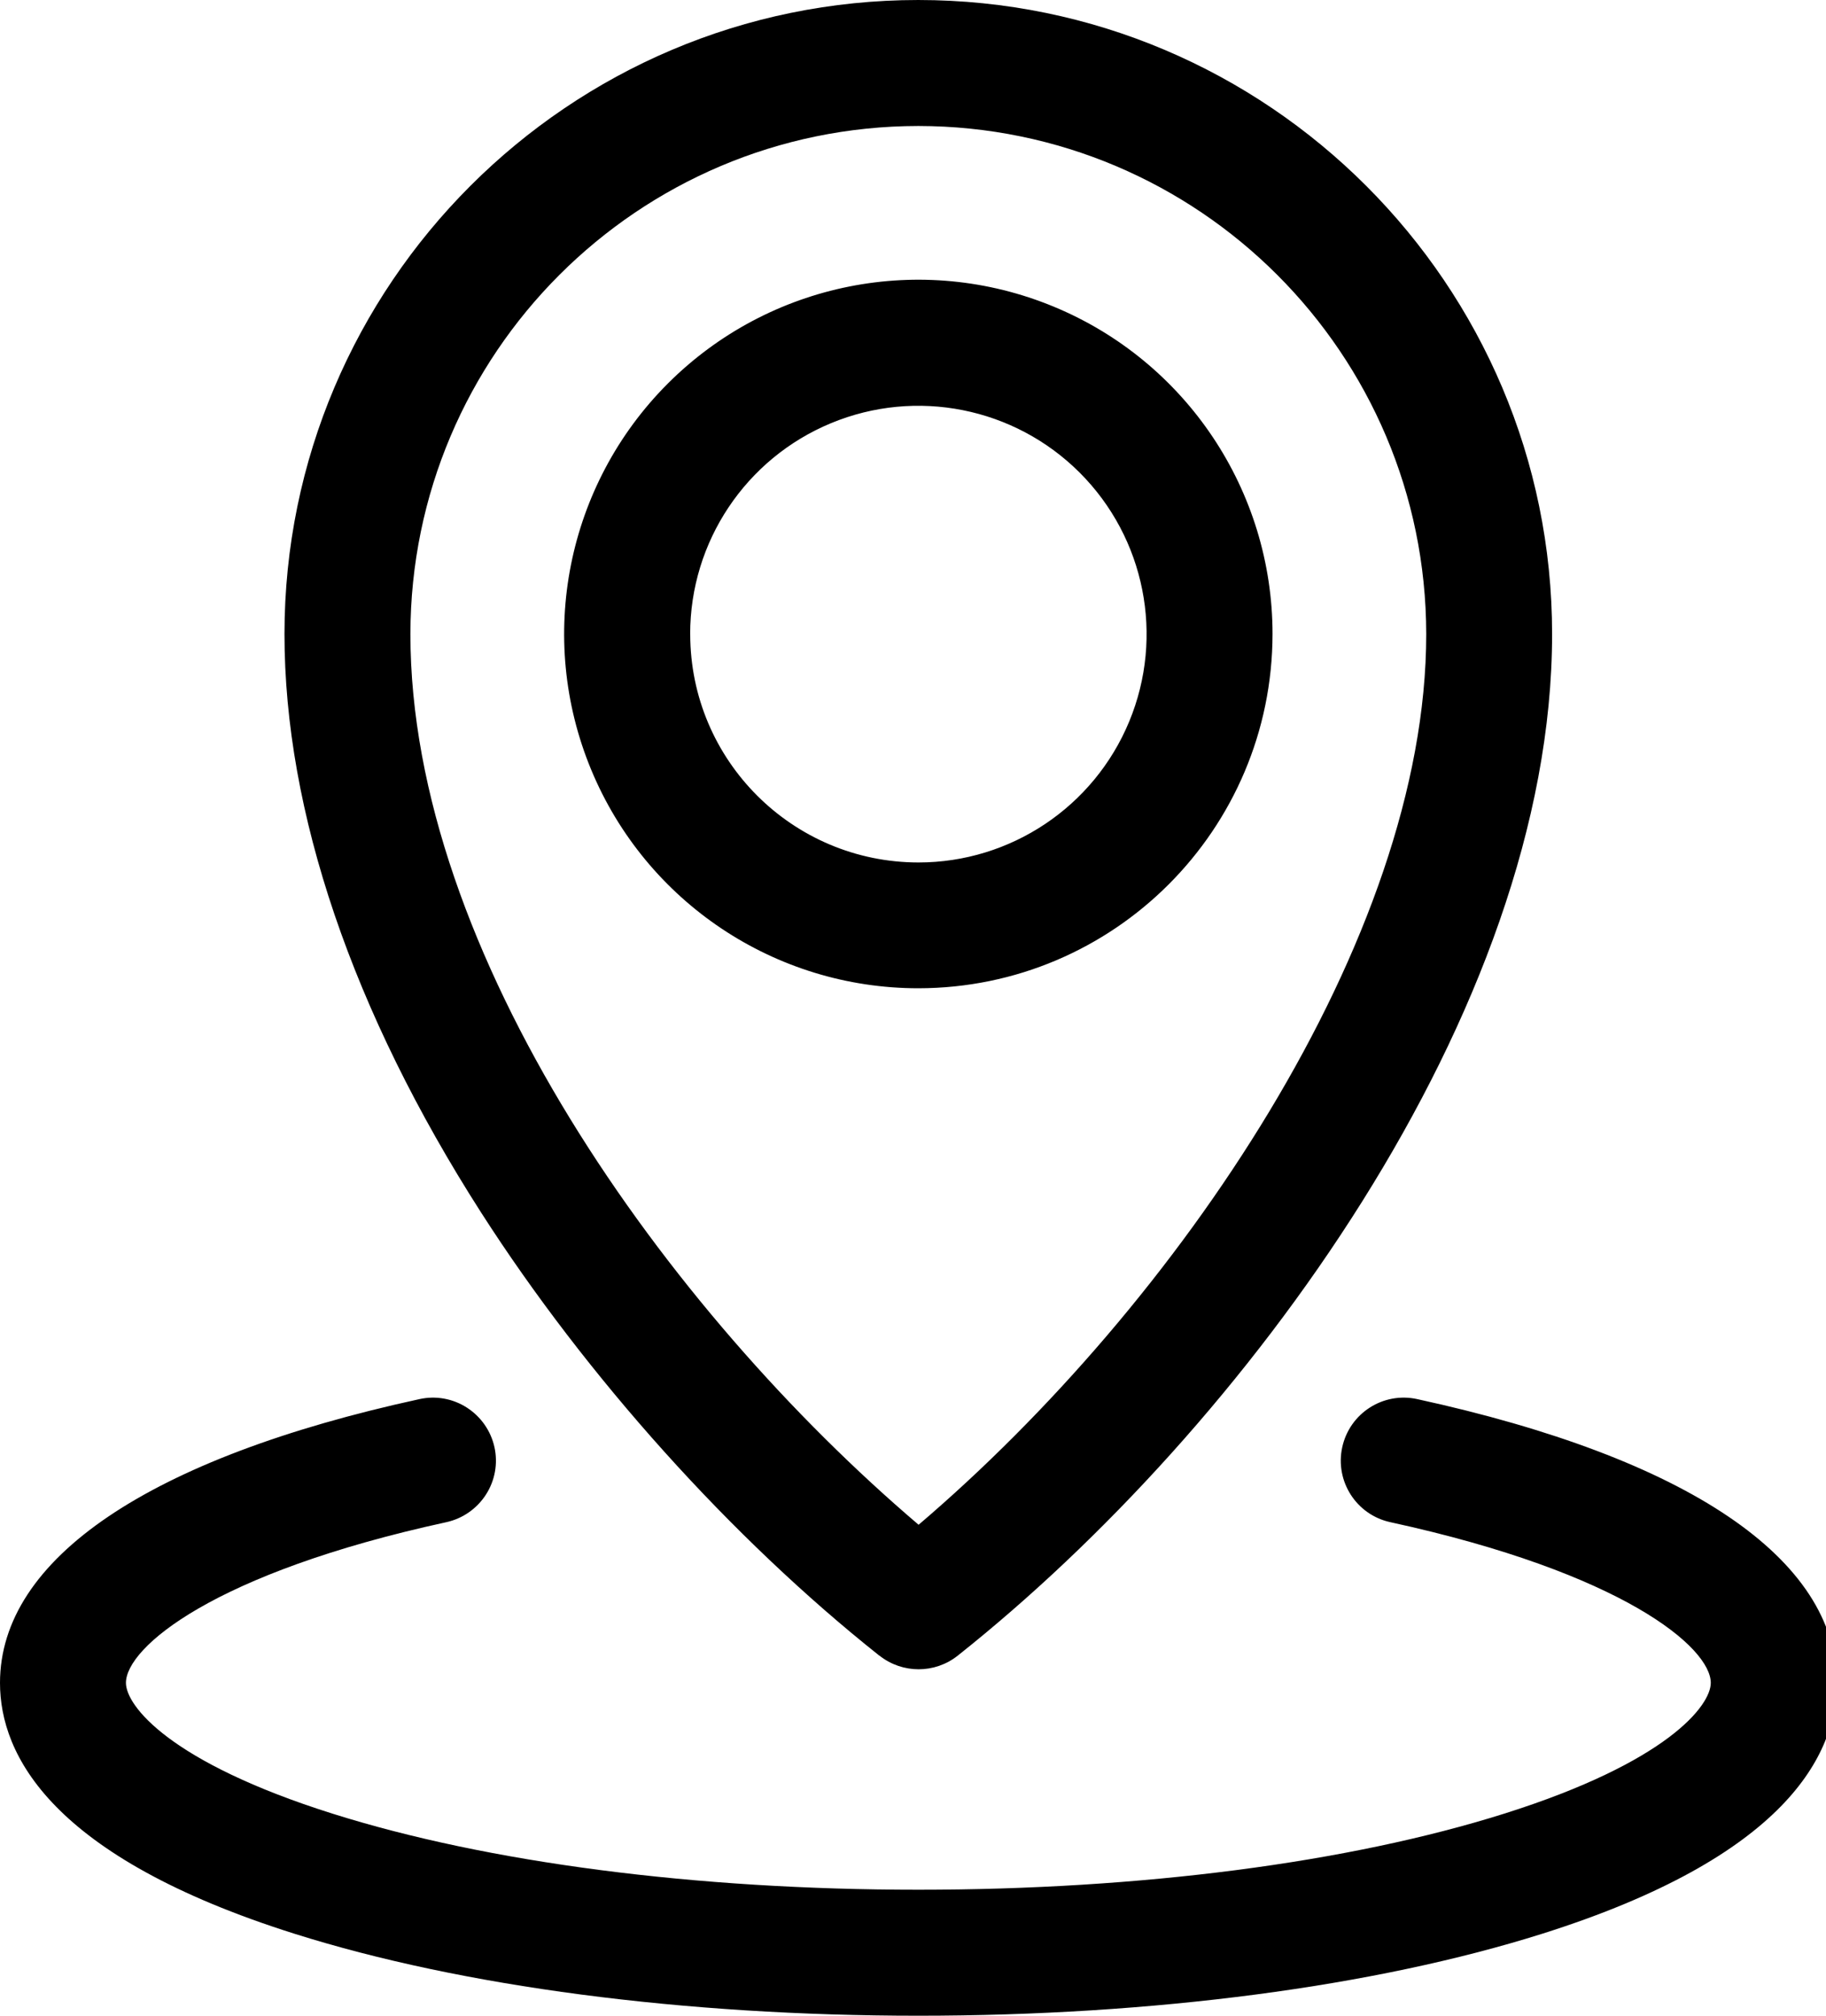 <!-- Generated by IcoMoon.io -->
<svg version="1.1" xmlns="http://www.w3.org/2000/svg" width="29" height="32" viewBox="0 0 29 32">
<title>ancrage</title>
<path d="M20.21 10.066c0-2.275-1.37-4.326-3.473-5.197s-4.521-0.389-6.13 1.219c-1.608 1.608-2.090 4.027-1.219 6.129s2.921 3.472 5.197 3.472c3.105-0.003 5.621-2.519 5.625-5.624v0zM10.961 10.066c0-1.466 0.883-2.787 2.237-3.348s2.913-0.251 3.95 0.786 1.347 2.596 0.786 3.95c-0.561 1.354-1.883 2.238-3.348 2.238-2.001-0.002-3.623-1.623-3.624-3.624v0zM13.968 26.284c0.364 0.288 0.879 0.288 1.242 0 4.547-3.607 9.44-10.22 9.44-16.218 0.001-5.55-4.515-10.066-10.066-10.066s-10.066 4.516-10.066 10.066c0 2.821 1.080 5.996 3.122 9.182 1.673 2.609 3.979 5.174 6.327 7.037v0zM14.585 2c4.453 0.005 8.061 3.613 8.066 8.066 0 4.852-3.958 10.643-8.062 14.14-3.998-3.402-8.071-9.075-8.071-14.14 0.005-4.452 3.613-8.061 8.066-8.066v0zM29.17 26.716c0 1.144-0.812 2.763-4.678 3.983-2.661 0.839-6.179 1.301-9.907 1.301s-7.247-0.462-9.907-1.301c-3.867-1.22-4.678-2.84-4.678-3.983 0-1.969 2.367-3.57 6.663-4.505 0.259-0.057 0.53-0.008 0.753 0.136s0.38 0.369 0.437 0.628c0.057 0.259 0.008 0.53-0.136 0.753s-0.369 0.38-0.628 0.437c-3.708 0.807-5.089 1.992-5.089 2.551 0 0.36 0.686 1.258 3.28 2.076 2.471 0.779 5.776 1.208 9.305 1.208s6.834-0.429 9.305-1.208c2.594-0.818 3.28-1.716 3.28-2.076 0-0.558-1.382-1.744-5.089-2.551-0.54-0.117-0.882-0.65-0.764-1.19s0.65-0.882 1.19-0.764c4.297 0.936 6.663 2.536 6.663 4.505v0z"></path>
</svg>
